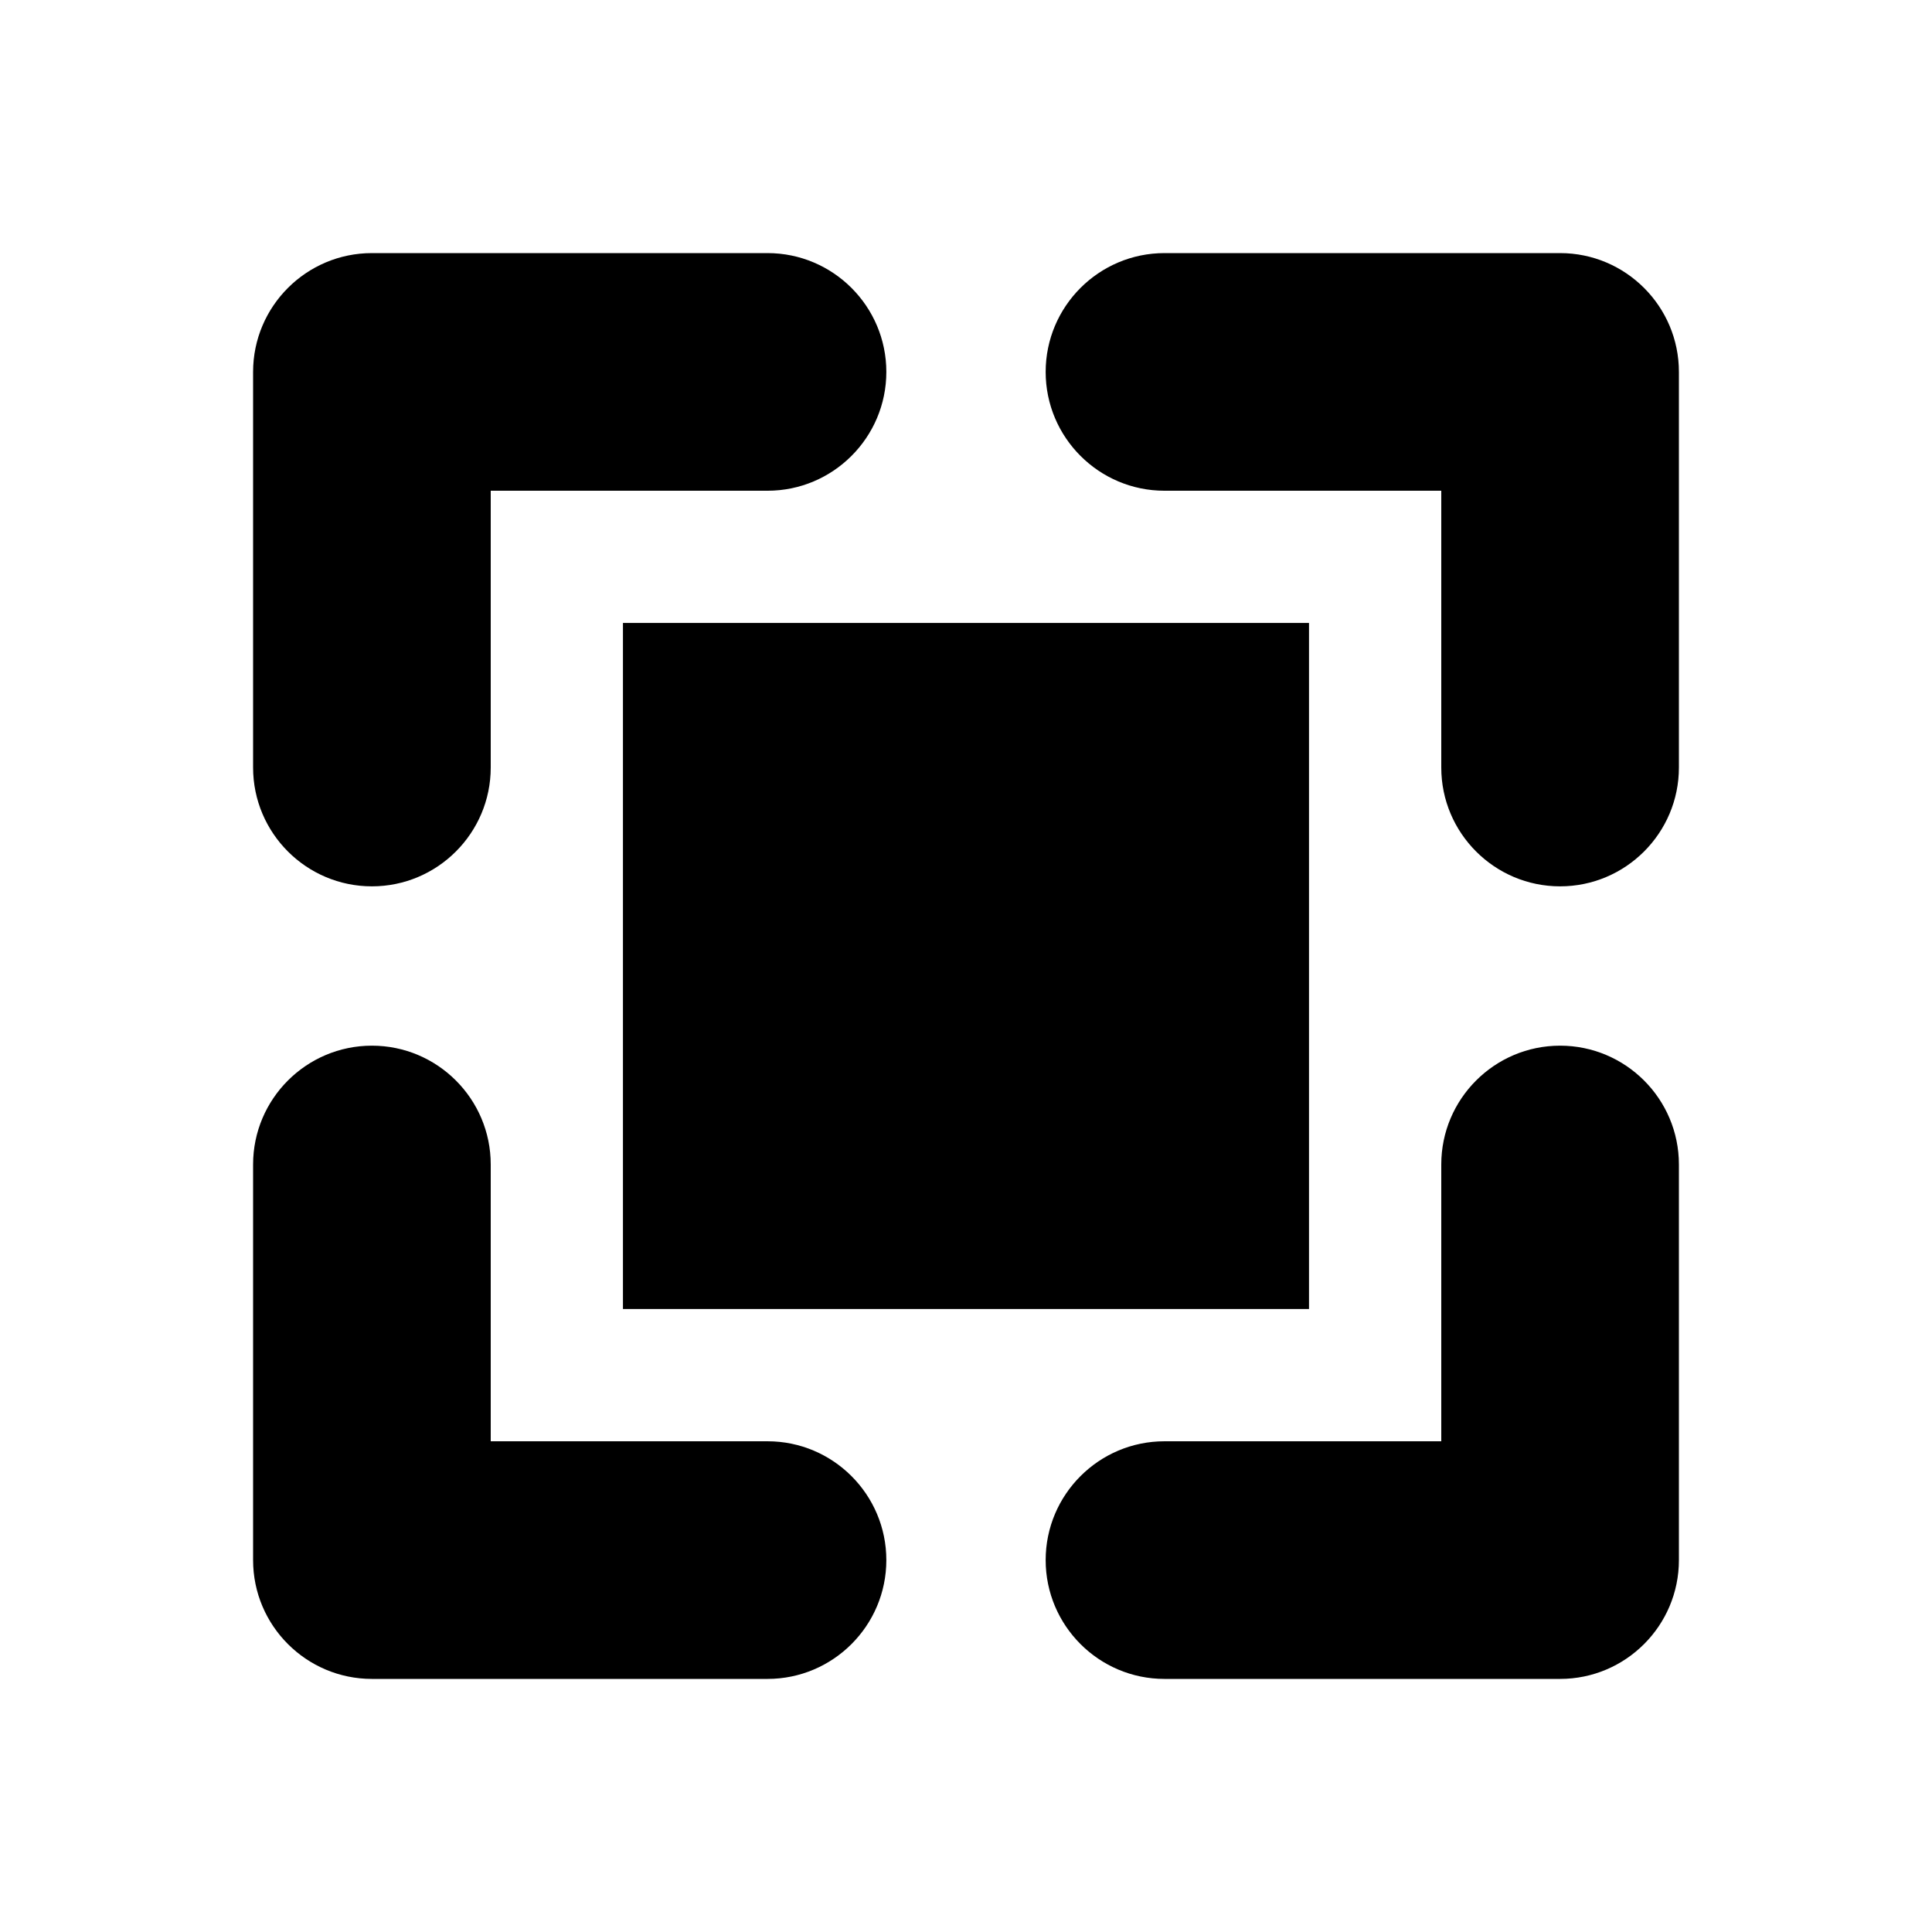 <?xml version="1.0" encoding="UTF-8"?>
<!-- Uploaded to: ICON Repo, www.svgrepo.com, Generator: ICON Repo Mixer Tools -->
<svg fill="#000000" width="800px" height="800px" version="1.1" viewBox="144 144 512 512" xmlns="http://www.w3.org/2000/svg">
 <g>
  <path d="m557.44 378.89c-17.367 0-31.488-14.121-31.488-31.488v-73.352h-73.352c-17.367 0-31.488-14.121-31.488-31.488 0-17.367 14.121-31.488 31.488-31.488h104.84c17.367 0 31.488 14.121 31.488 31.488v104.84c0 17.363-14.121 31.488-31.488 31.488z"/>
  <path d="m242.56 588.93c-17.367 0-31.488-14.121-31.488-31.488v-104.84c0-17.367 14.121-31.488 31.488-31.488 17.367 0 31.488 14.121 31.488 31.488v73.352h73.352c17.367 0 31.488 14.121 31.488 31.488s-14.121 31.488-31.488 31.488z"/>
  <path d="m242.56 378.89c-17.367 0-31.488-14.121-31.488-31.488v-104.84c0-17.367 14.121-31.488 31.488-31.488h104.84c17.367 0 31.488 14.121 31.488 31.488 0 17.367-14.121 31.488-31.488 31.488h-73.352v73.352c0 17.363-14.125 31.488-31.488 31.488z"/>
  <path d="m452.6 588.93c-17.367 0-31.488-14.121-31.488-31.488s14.121-31.488 31.488-31.488h73.352v-73.352c0-17.367 14.121-31.488 31.488-31.488s31.488 14.121 31.488 31.488v104.84c0 17.367-14.121 31.488-31.488 31.488z"/>
  <path d="m309.09 309.09h181.81v181.81h-181.81z"/>
 </g>
</svg>